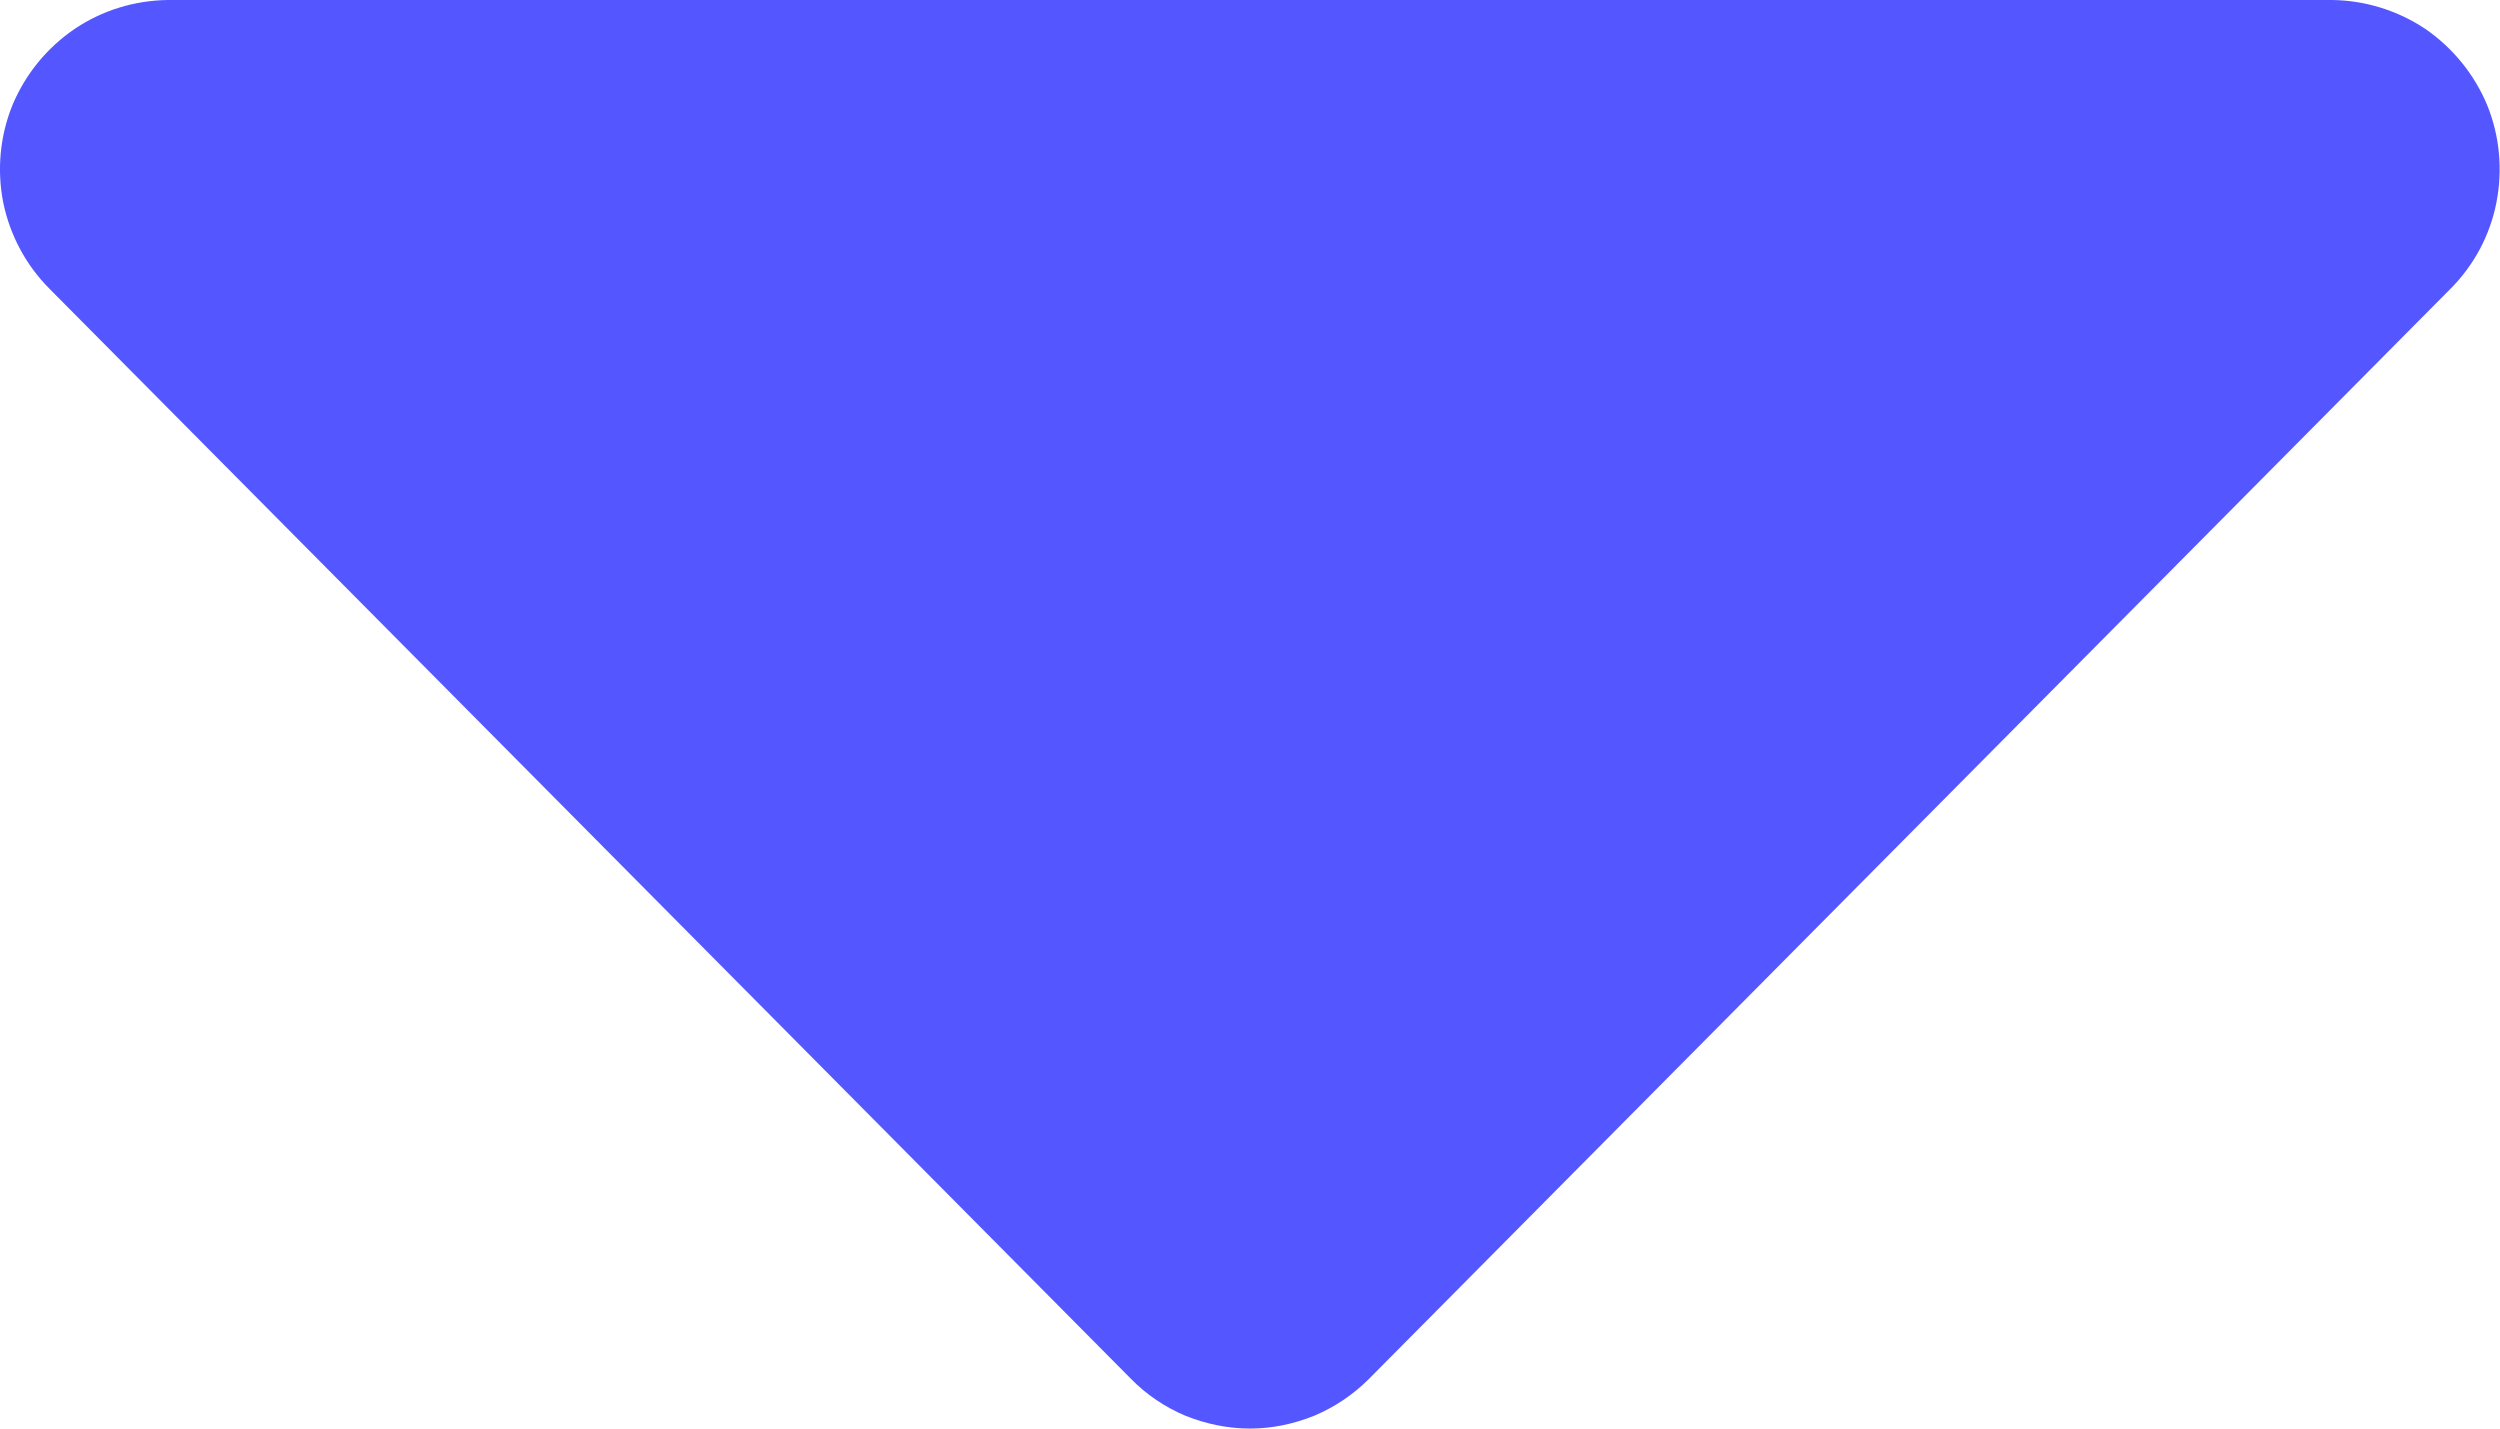 <svg width="7" height="4" viewBox="0 0 7 4" fill="none" xmlns="http://www.w3.org/2000/svg">
<path id="caret-down-solid" d="M0.471 0H6.529C6.622 0.001 6.713 0.029 6.791 0.081C6.868 0.134 6.928 0.208 6.964 0.294C6.999 0.38 7.008 0.475 6.99 0.567C6.972 0.659 6.927 0.743 6.861 0.809L3.833 3.861C3.789 3.905 3.737 3.94 3.68 3.964C3.623 3.987 3.562 4 3.5 4C3.438 4 3.376 3.987 3.319 3.964C3.262 3.94 3.21 3.905 3.167 3.861L0.139 0.809C0.073 0.743 0.028 0.659 0.009 0.567C-0.009 0.475 1.23046e-05 0.38 0.035 0.294C0.071 0.208 0.131 0.134 0.209 0.081C0.286 0.029 0.377 0.001 0.471 0Z" fill="#5457FF"/>
</svg>
